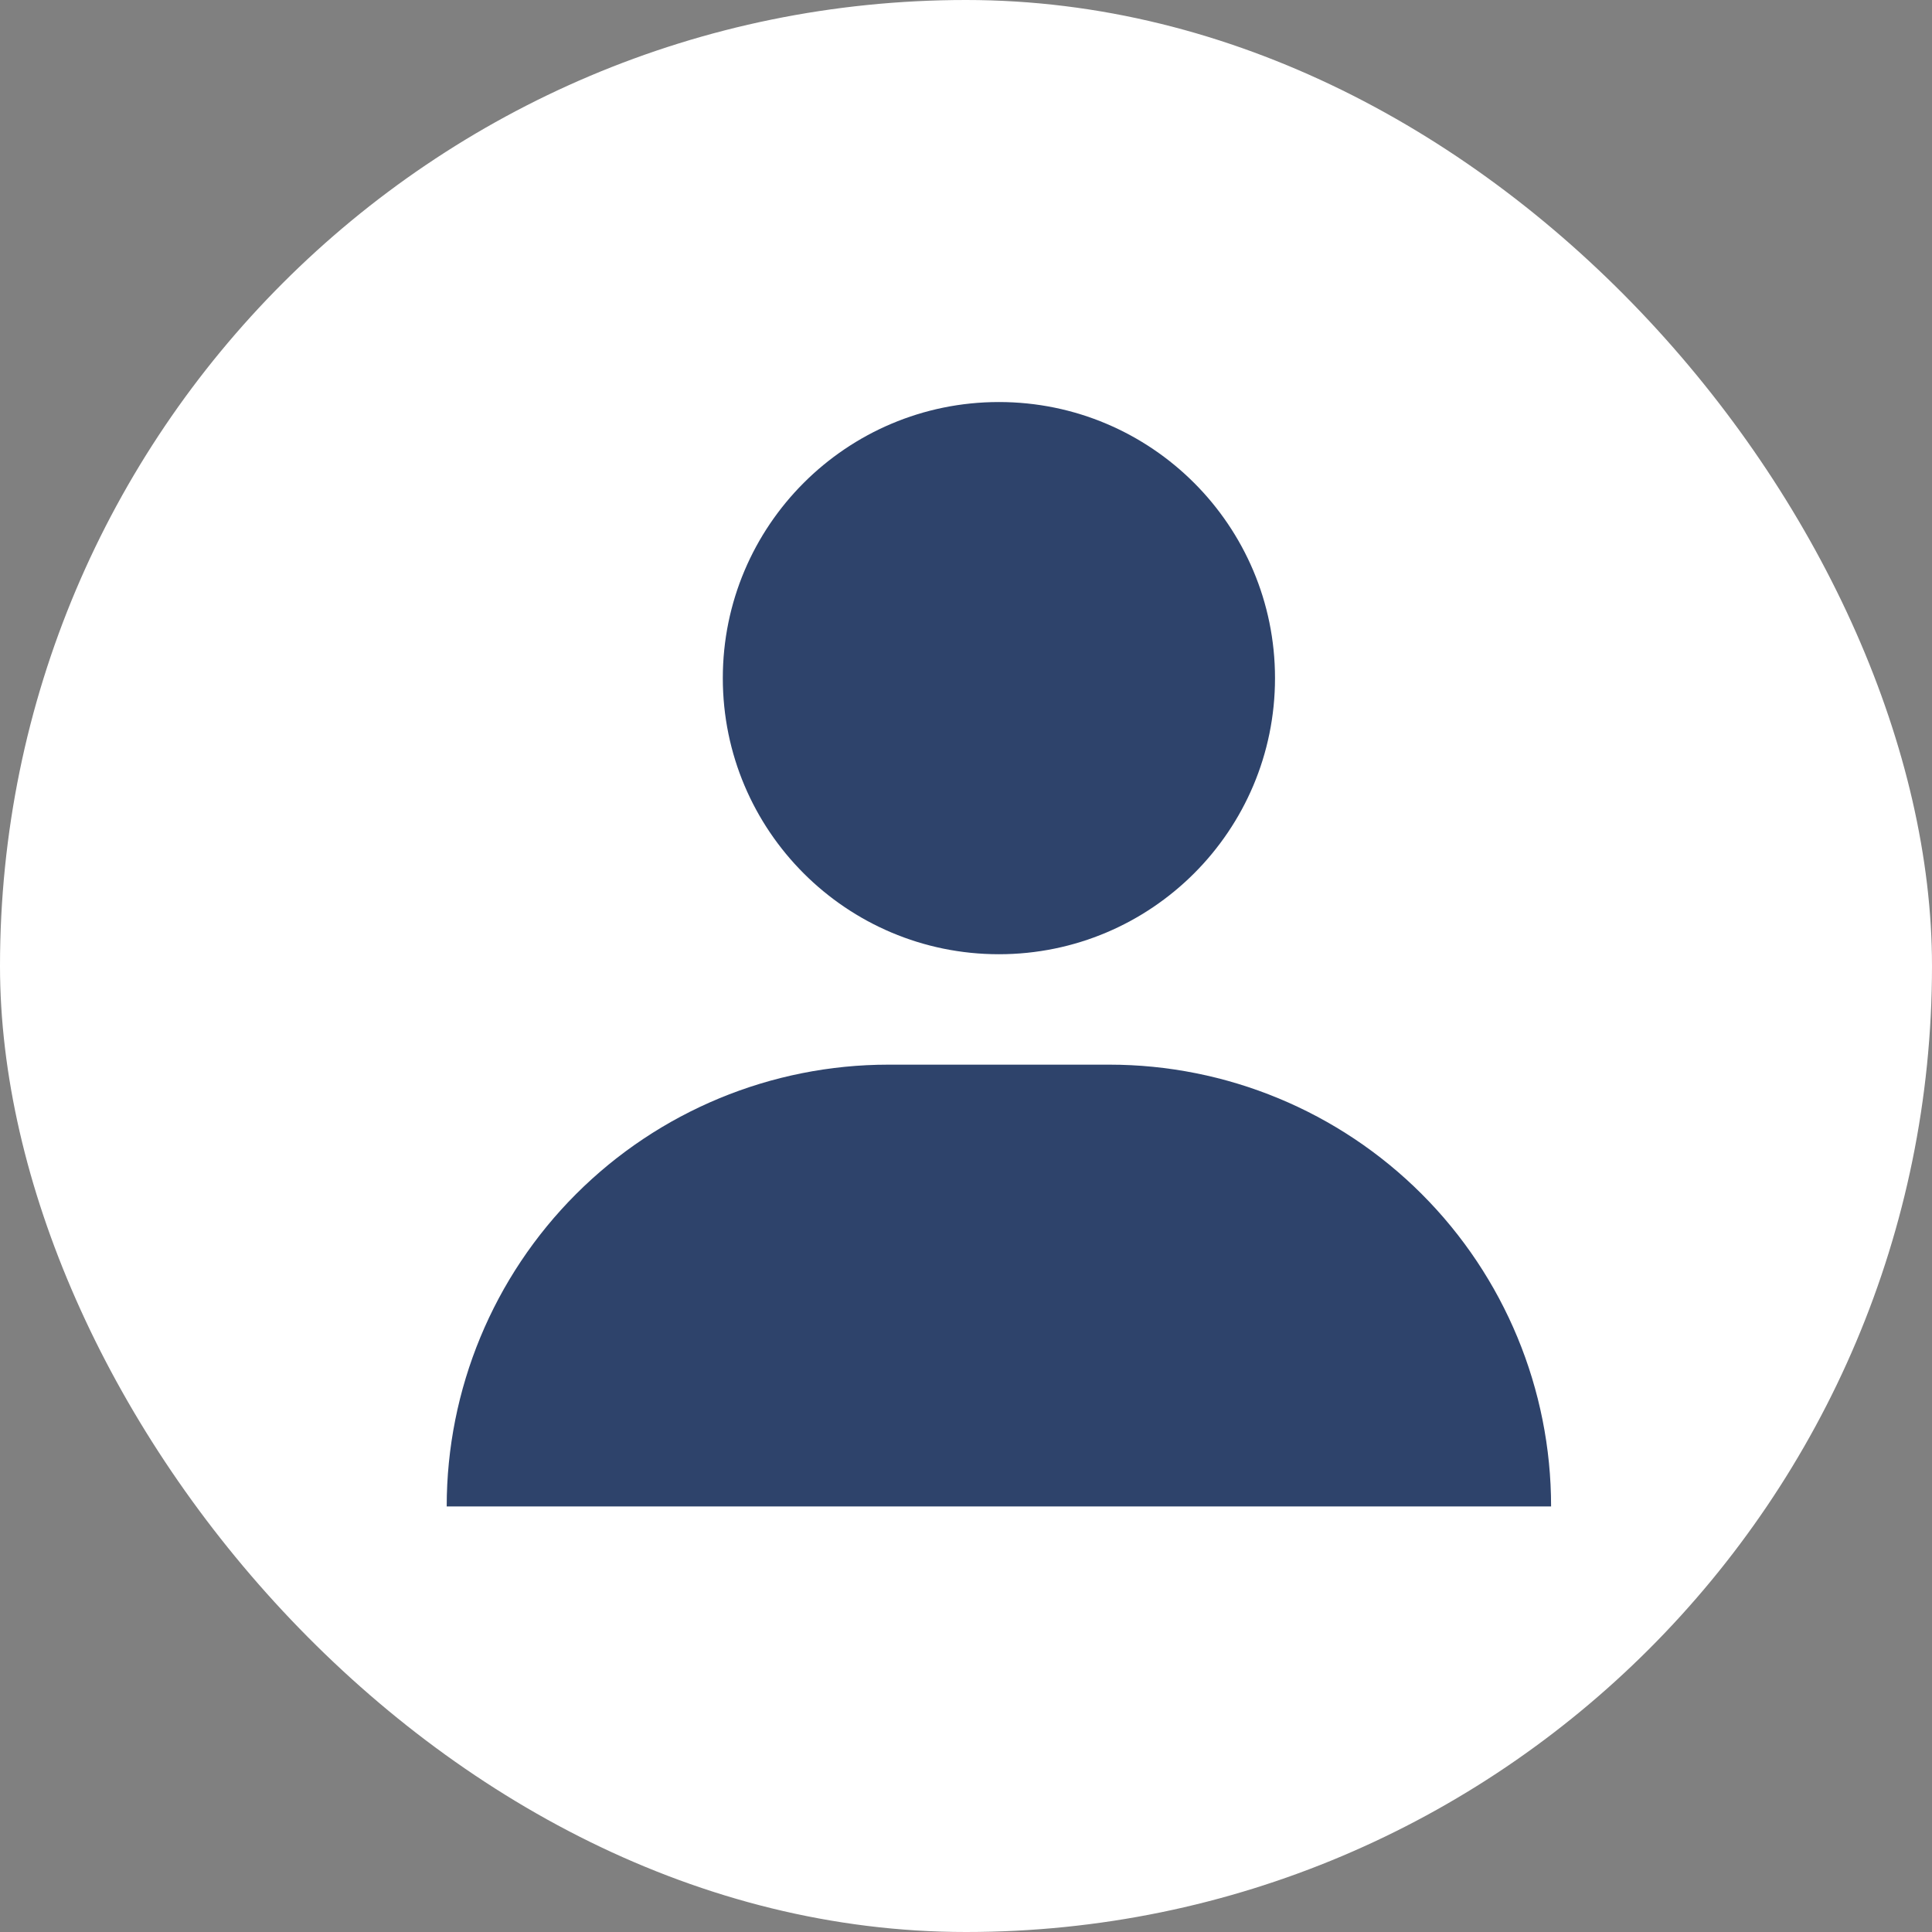 <svg width="173" height="173" viewBox="0 0 173 173" fill="none" xmlns="http://www.w3.org/2000/svg">
<rect x="0" y="0" width="173" height="173" fill="#808080" stroke="none"/>
<rect width="173" height="173" rx="86.5" fill="white"/>
<g clip-path="url(#clip0)">
<path fill-rule="evenodd" clip-rule="evenodd" d="M114.17 60.723C114.17 74.375 103.099 85.446 89.447 85.446C75.795 85.446 64.724 74.375 64.724 60.723C64.724 47.071 75.795 36 89.447 36C103.099 36 114.17 47.071 114.17 60.723ZM99.336 95.334H79.557C69.065 95.334 59.003 99.502 51.585 106.919C44.167 114.336 40 124.399 40 134.892H138.892C138.892 124.399 134.724 114.337 127.307 106.919C119.89 99.502 109.827 95.334 99.335 95.334H99.336Z" fill="#2E436B"/>
</g>
<defs>
<clipPath id="clip0">
<rect width="100" height="100" fill="white" transform="translate(40 36)"/>
</clipPath>
</defs>
</svg>
